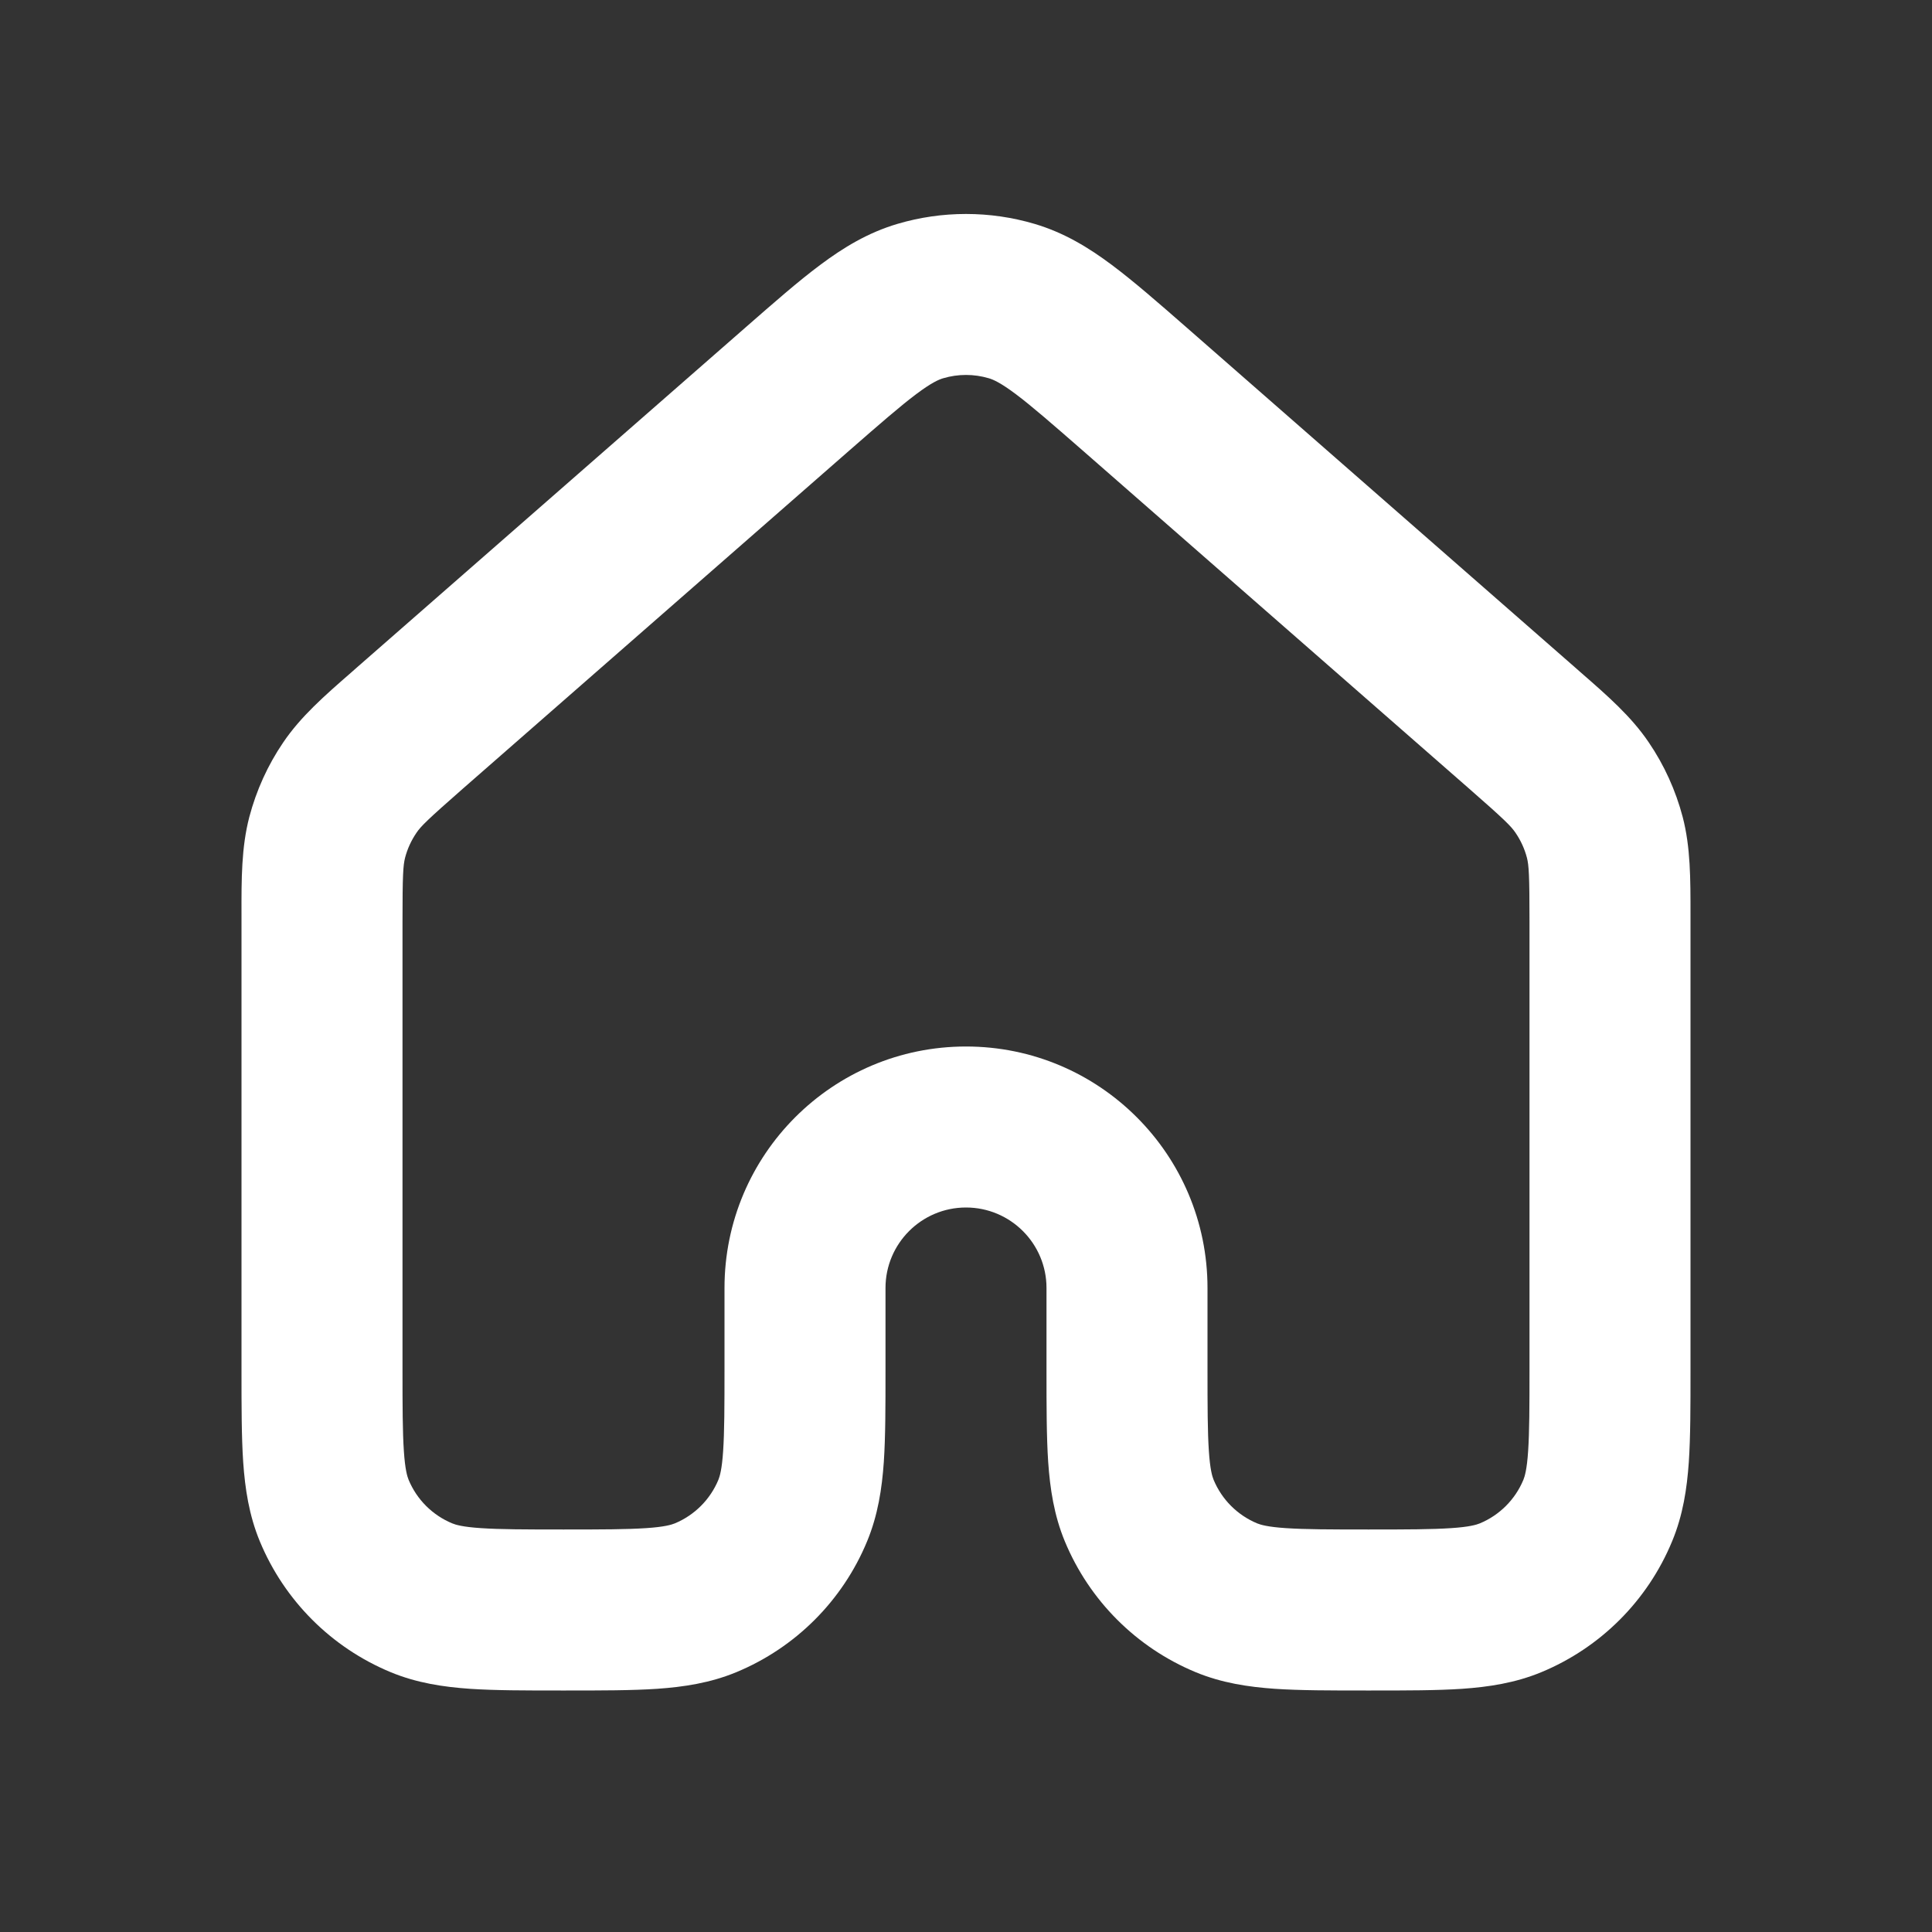 <svg width="24" height="24" viewBox="0 0 24 24" fill="none" xmlns="http://www.w3.org/2000/svg">
<rect x="0" y="0" width="24" height="24" fill="#333333" stroke="none"/>
<path fill-rule="evenodd" clip-rule="evenodd" d="M12.284 4.699C12.099 4.644 11.901 4.644 11.716 4.699C11.665 4.714 11.575 4.751 11.384 4.894C11.183 5.045 10.936 5.26 10.551 5.596L5.751 9.796C5.31 10.183 5.228 10.264 5.173 10.346C5.109 10.44 5.061 10.544 5.032 10.655C5.008 10.75 5 10.865 5 11.452V17C5 17.48 5.001 17.789 5.017 18.026C5.032 18.254 5.059 18.341 5.076 18.383C5.178 18.628 5.372 18.822 5.618 18.924C5.659 18.941 5.746 18.968 5.974 18.983C6.211 18.999 6.521 19 7 19C7.48 19 7.789 18.999 8.026 18.983C8.254 18.968 8.341 18.941 8.383 18.924C8.628 18.822 8.822 18.628 8.924 18.383C8.941 18.341 8.968 18.254 8.983 18.026C8.999 17.789 9 17.48 9 17V16C9 14.343 10.343 13 12 13C13.657 13 15 14.343 15 16V17C15 17.48 15.001 17.789 15.017 18.026C15.032 18.254 15.059 18.341 15.076 18.383C15.178 18.628 15.372 18.822 15.617 18.924C15.659 18.941 15.746 18.968 15.974 18.983C16.211 18.999 16.521 19 17 19C17.48 19 17.789 18.999 18.026 18.983C18.254 18.968 18.341 18.941 18.383 18.924C18.628 18.822 18.822 18.628 18.924 18.383C18.941 18.341 18.968 18.254 18.983 18.026C18.999 17.789 19 17.48 19 17V11.452C19 10.865 18.992 10.75 18.968 10.655C18.939 10.544 18.891 10.44 18.827 10.346C18.772 10.264 18.69 10.182 18.249 9.796L13.449 5.596C13.064 5.26 12.817 5.045 12.616 4.894C12.425 4.751 12.335 4.714 12.284 4.699ZM11.149 2.781C11.704 2.617 12.296 2.617 12.851 2.781C13.22 2.89 13.527 3.078 13.814 3.293C14.084 3.495 14.389 3.761 14.74 4.068L19.566 8.291C19.589 8.311 19.611 8.331 19.634 8.351C19.969 8.643 20.264 8.9 20.482 9.223C20.674 9.505 20.816 9.819 20.903 10.149C21.001 10.525 21 10.917 21 11.361C21 11.391 21 11.421 21 11.452V17.031C21 17.47 21 17.849 20.979 18.163C20.956 18.492 20.907 18.822 20.771 19.148C20.467 19.883 19.883 20.467 19.148 20.772C18.822 20.907 18.492 20.956 18.163 20.979C17.849 21 17.471 21 17.032 21H16.968C16.53 21 16.151 21 15.838 20.979C15.508 20.956 15.178 20.907 14.852 20.772C14.117 20.467 13.533 19.883 13.228 19.148C13.093 18.822 13.044 18.492 13.021 18.162C13 17.849 13 17.471 13 17.032V16C13 15.448 12.552 15 12 15C11.448 15 11 15.448 11 16L11 17.03C11 17.47 11 17.849 10.979 18.162C10.956 18.492 10.906 18.822 10.771 19.148C10.467 19.883 9.883 20.467 9.148 20.772C8.822 20.907 8.492 20.956 8.163 20.979C7.849 21 7.471 21 7.032 21H6.968C6.53 21 6.151 21 5.838 20.979C5.508 20.956 5.178 20.907 4.852 20.772C4.117 20.467 3.533 19.883 3.228 19.148C3.093 18.822 3.044 18.492 3.021 18.162C3 17.849 3 17.471 3 17.032L3 11.452C3 11.421 3 11.391 3 11.361C2.999 10.917 2.999 10.525 3.097 10.149C3.184 9.819 3.326 9.505 3.518 9.223C3.736 8.901 4.031 8.643 4.365 8.352C4.388 8.332 4.411 8.312 4.434 8.291L9.262 4.067C9.612 3.761 9.916 3.494 10.186 3.293C10.473 3.078 10.78 2.89 11.149 2.781Z" fill="white"/>
</svg>
